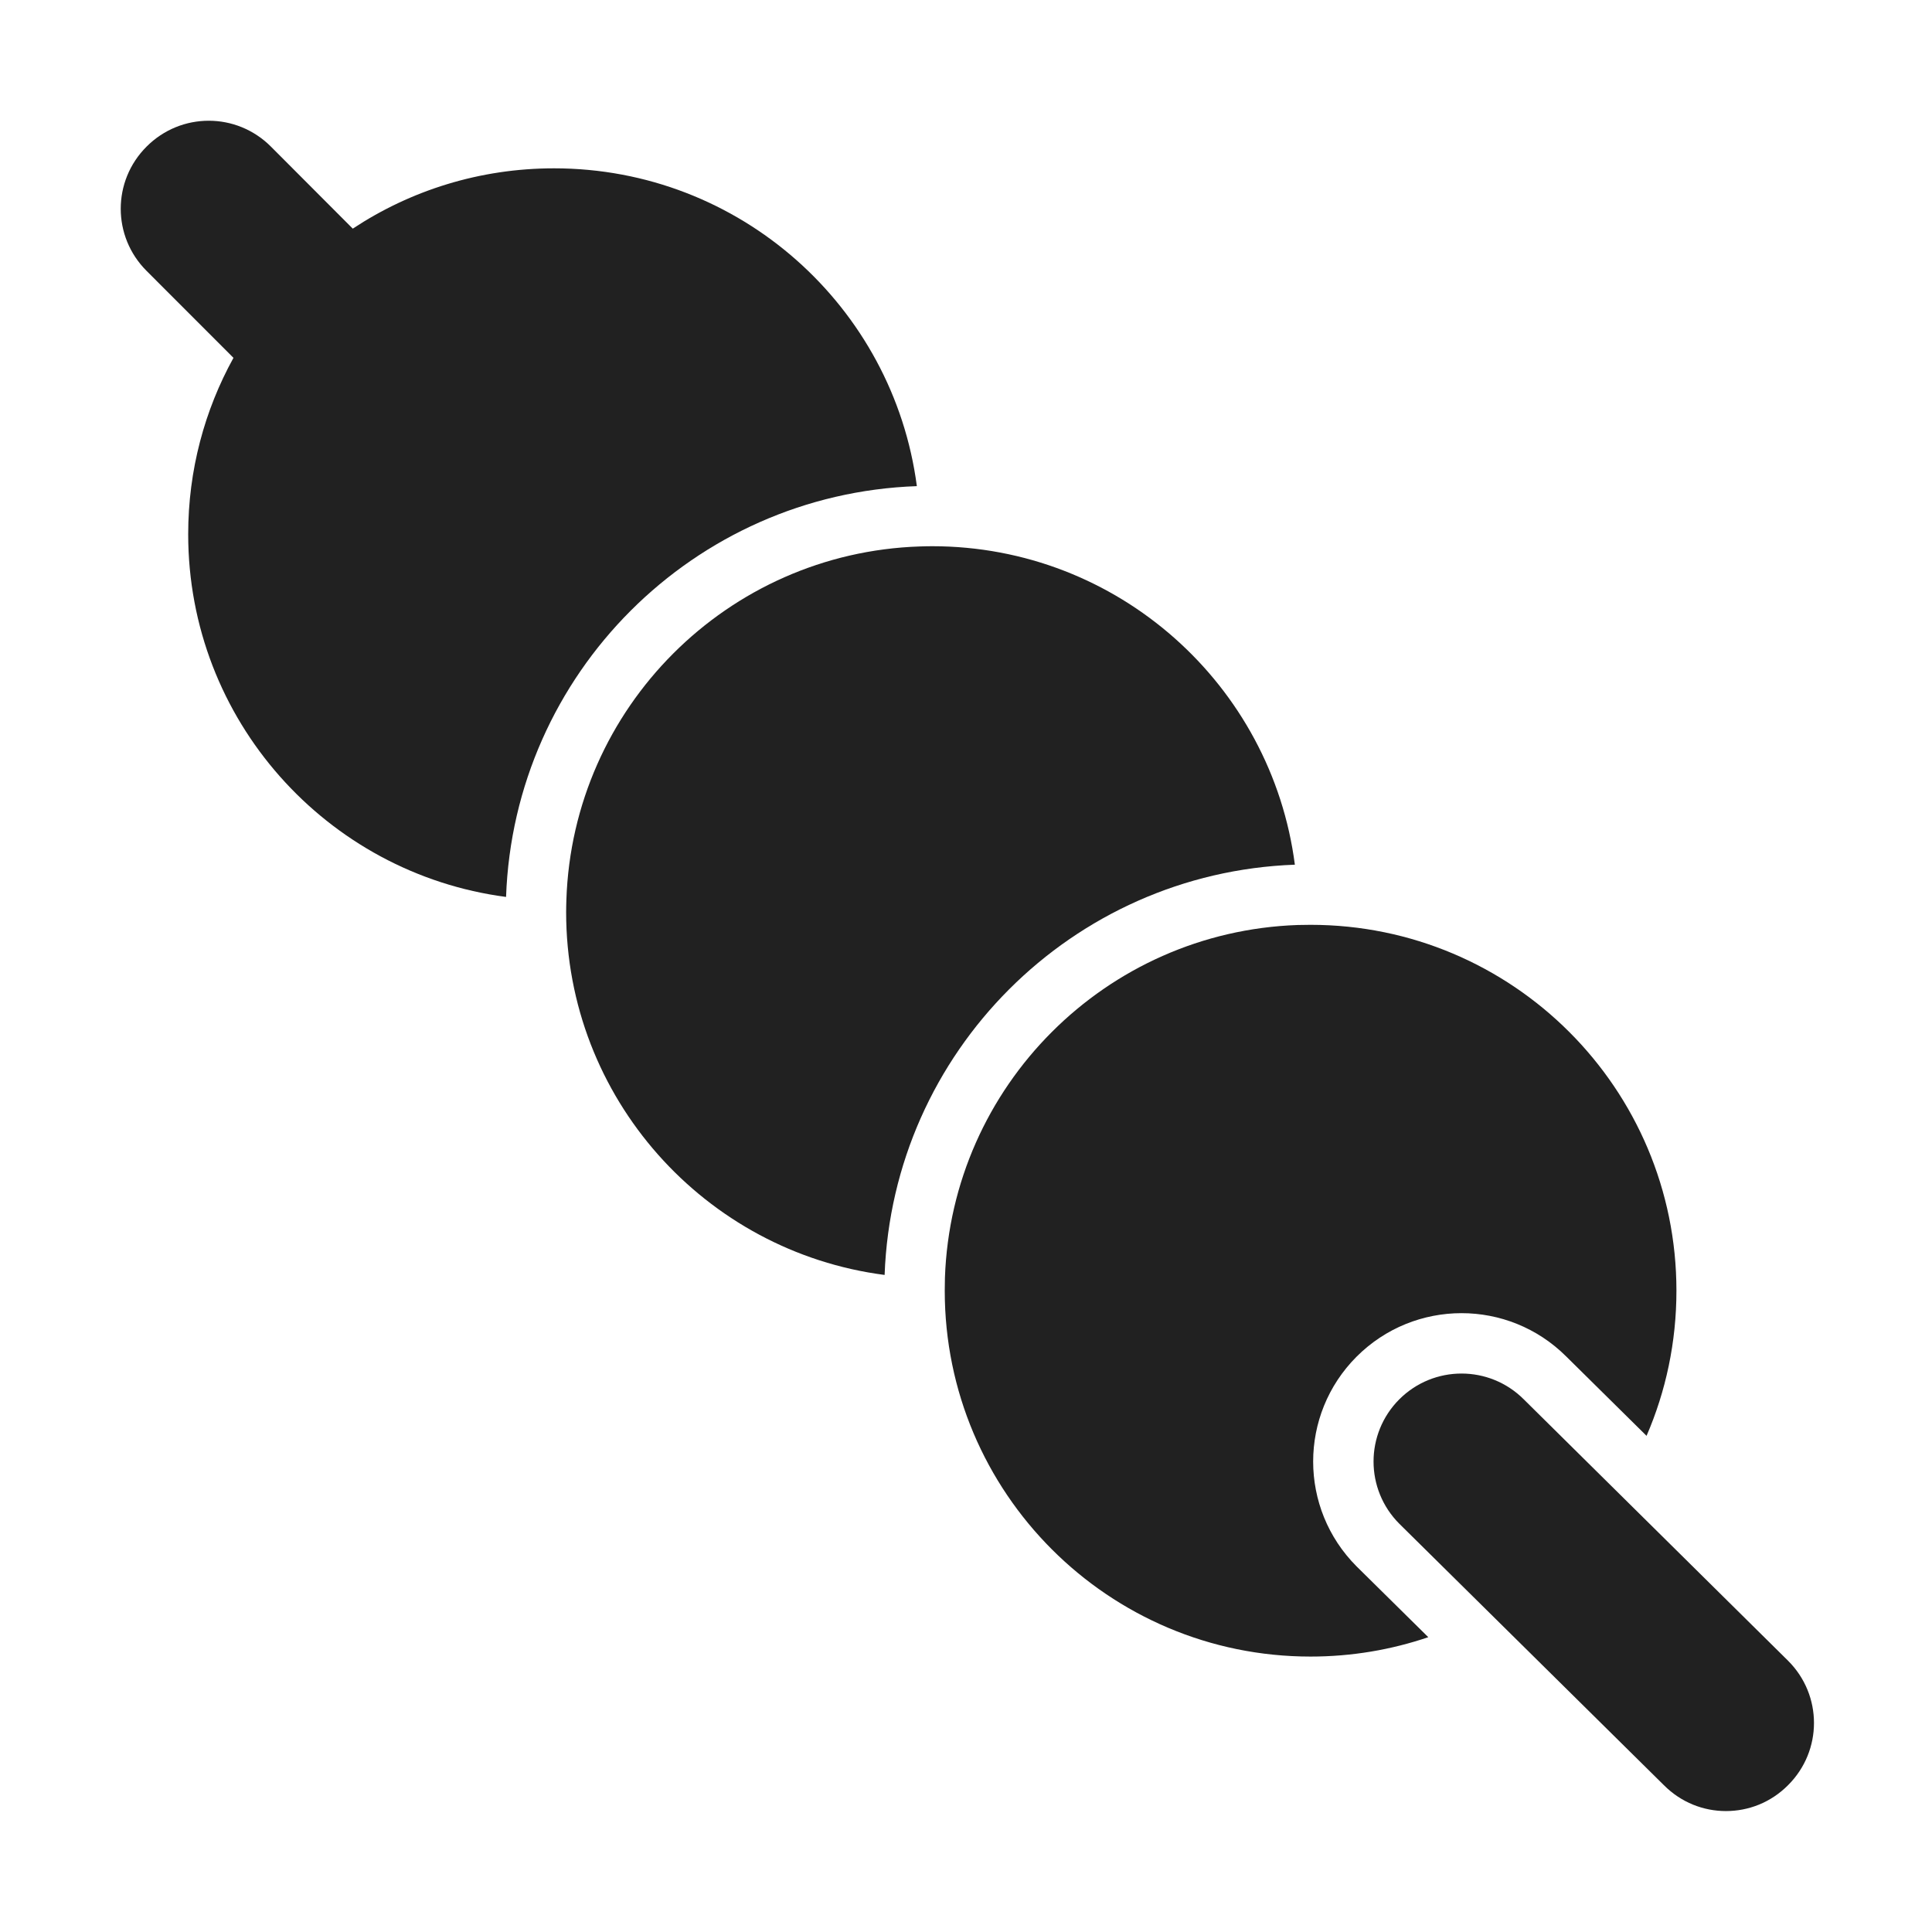 <svg width="32" height="32" viewBox="0 0 32 32" fill="none" xmlns="http://www.w3.org/2000/svg">
<path d="M9.177 2.788C7.945 2.788 6.799 3.155 5.843 3.787L4.487 2.428C3.917 1.857 2.998 1.857 2.428 2.428C1.857 2.998 1.857 3.917 2.428 4.487L3.867 5.927C3.389 6.793 3.117 7.788 3.117 8.848C3.117 11.925 5.411 14.466 8.382 14.856C8.512 11.157 11.487 8.182 15.186 8.052C14.796 5.081 12.255 2.788 9.177 2.788Z" fill="#212121"/>
<path d="M15.234 9.051C12.049 9.156 9.486 11.719 9.381 14.904C9.379 14.972 9.377 15.04 9.377 15.107C9.377 18.188 11.676 20.732 14.652 21.117C14.786 17.425 17.755 14.456 21.447 14.322C21.062 11.346 18.518 9.047 15.438 9.047C15.369 9.047 15.302 9.049 15.234 9.051Z" fill="#212121"/>
<path d="M15.651 21.164C15.761 17.987 18.317 15.431 21.494 15.321C21.565 15.319 21.636 15.318 21.707 15.318C25.054 15.318 27.767 18.031 27.767 21.378C27.767 22.232 27.591 23.045 27.272 23.782L25.942 22.468C24.982 21.51 23.43 21.511 22.47 22.47C21.51 23.431 21.51 24.984 22.47 25.945L23.657 27.117C23.045 27.325 22.389 27.438 21.707 27.438C18.361 27.438 15.648 24.724 15.648 21.378C15.648 21.306 15.649 21.235 15.651 21.164Z" fill="#212121"/>
<path d="M23.177 25.238C22.608 24.668 22.608 23.747 23.177 23.177C23.747 22.608 24.668 22.608 25.238 23.177L29.617 27.508C30.188 28.078 30.188 28.997 29.617 29.567C29.328 29.858 28.957 29.997 28.587 29.997C28.218 29.997 27.848 29.858 27.558 29.567L23.177 25.238Z" fill="#212121"/>
</svg>
